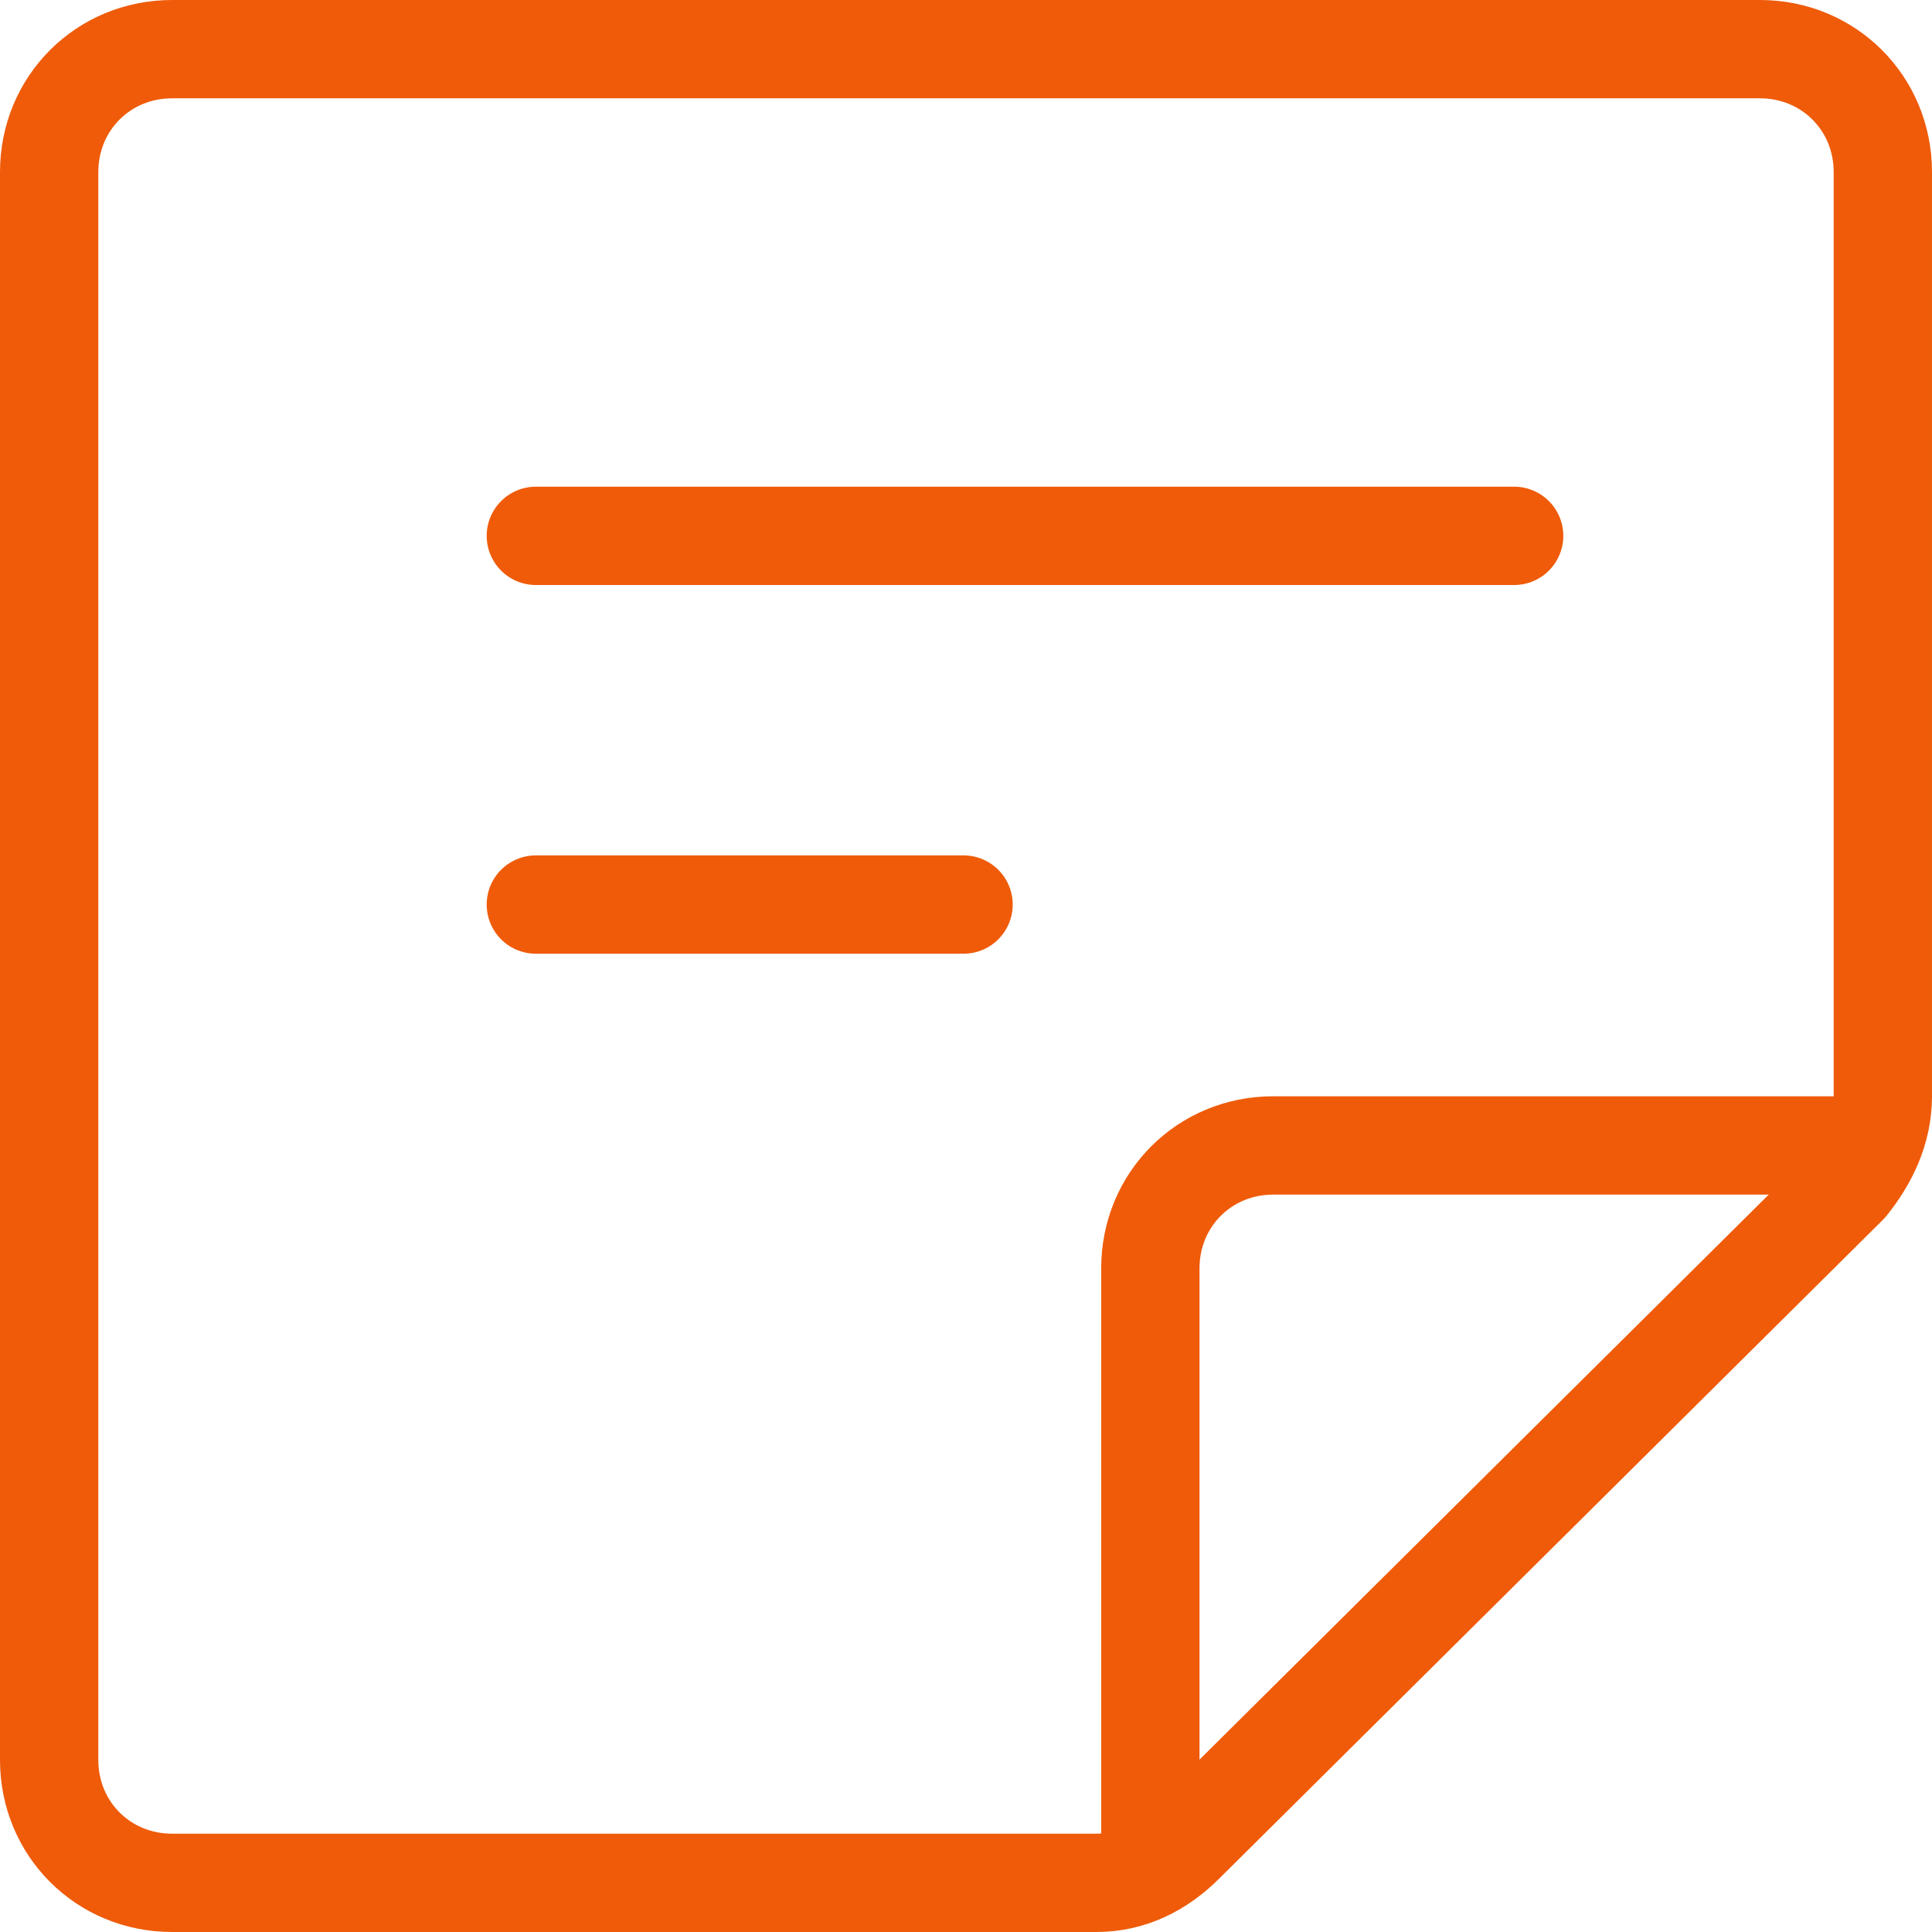 <?xml version="1.0" encoding="utf-8"?>
<!-- Generator: Adobe Illustrator 23.0.1, SVG Export Plug-In . SVG Version: 6.00 Build 0)  -->
<svg version="1.1" id="Layer_1" xmlns="http://www.w3.org/2000/svg" xmlns:xlink="http://www.w3.org/1999/xlink" x="0px" y="0px"
	 viewBox="0 0 39.3 39.3" style="enable-background:new 0 0 39.3 39.3;" xml:space="preserve">
<style type="text/css">
	.st0{fill:none;stroke:#EF5B09;stroke-width:2;stroke-linecap:round;stroke-linejoin:round;stroke-miterlimit:10;}
</style>
<path class="st0" d="M22.3,38.3H3.5c-1.4,0-2.5-1.1-2.5-2.5V3.5C1,2.1,2.1,1,3.5,1h32.3c1.4,0,2.5,1.1,2.5,2.5v18.8
	c0,0.7-0.3,1.3-0.7,1.8L24.1,37.5C23.6,38,23,38.3,22.3,38.3z"/>
<path class="st0" d="M23.4,38V25.8c0-1.4,1.1-2.5,2.5-2.5H38"/>
<line class="st0" x1="10.9" y1="10.9" x2="30.8" y2="10.9"/>
<line class="st0" x1="10.9" y1="18.4" x2="19.6" y2="18.4"/>
</svg>
